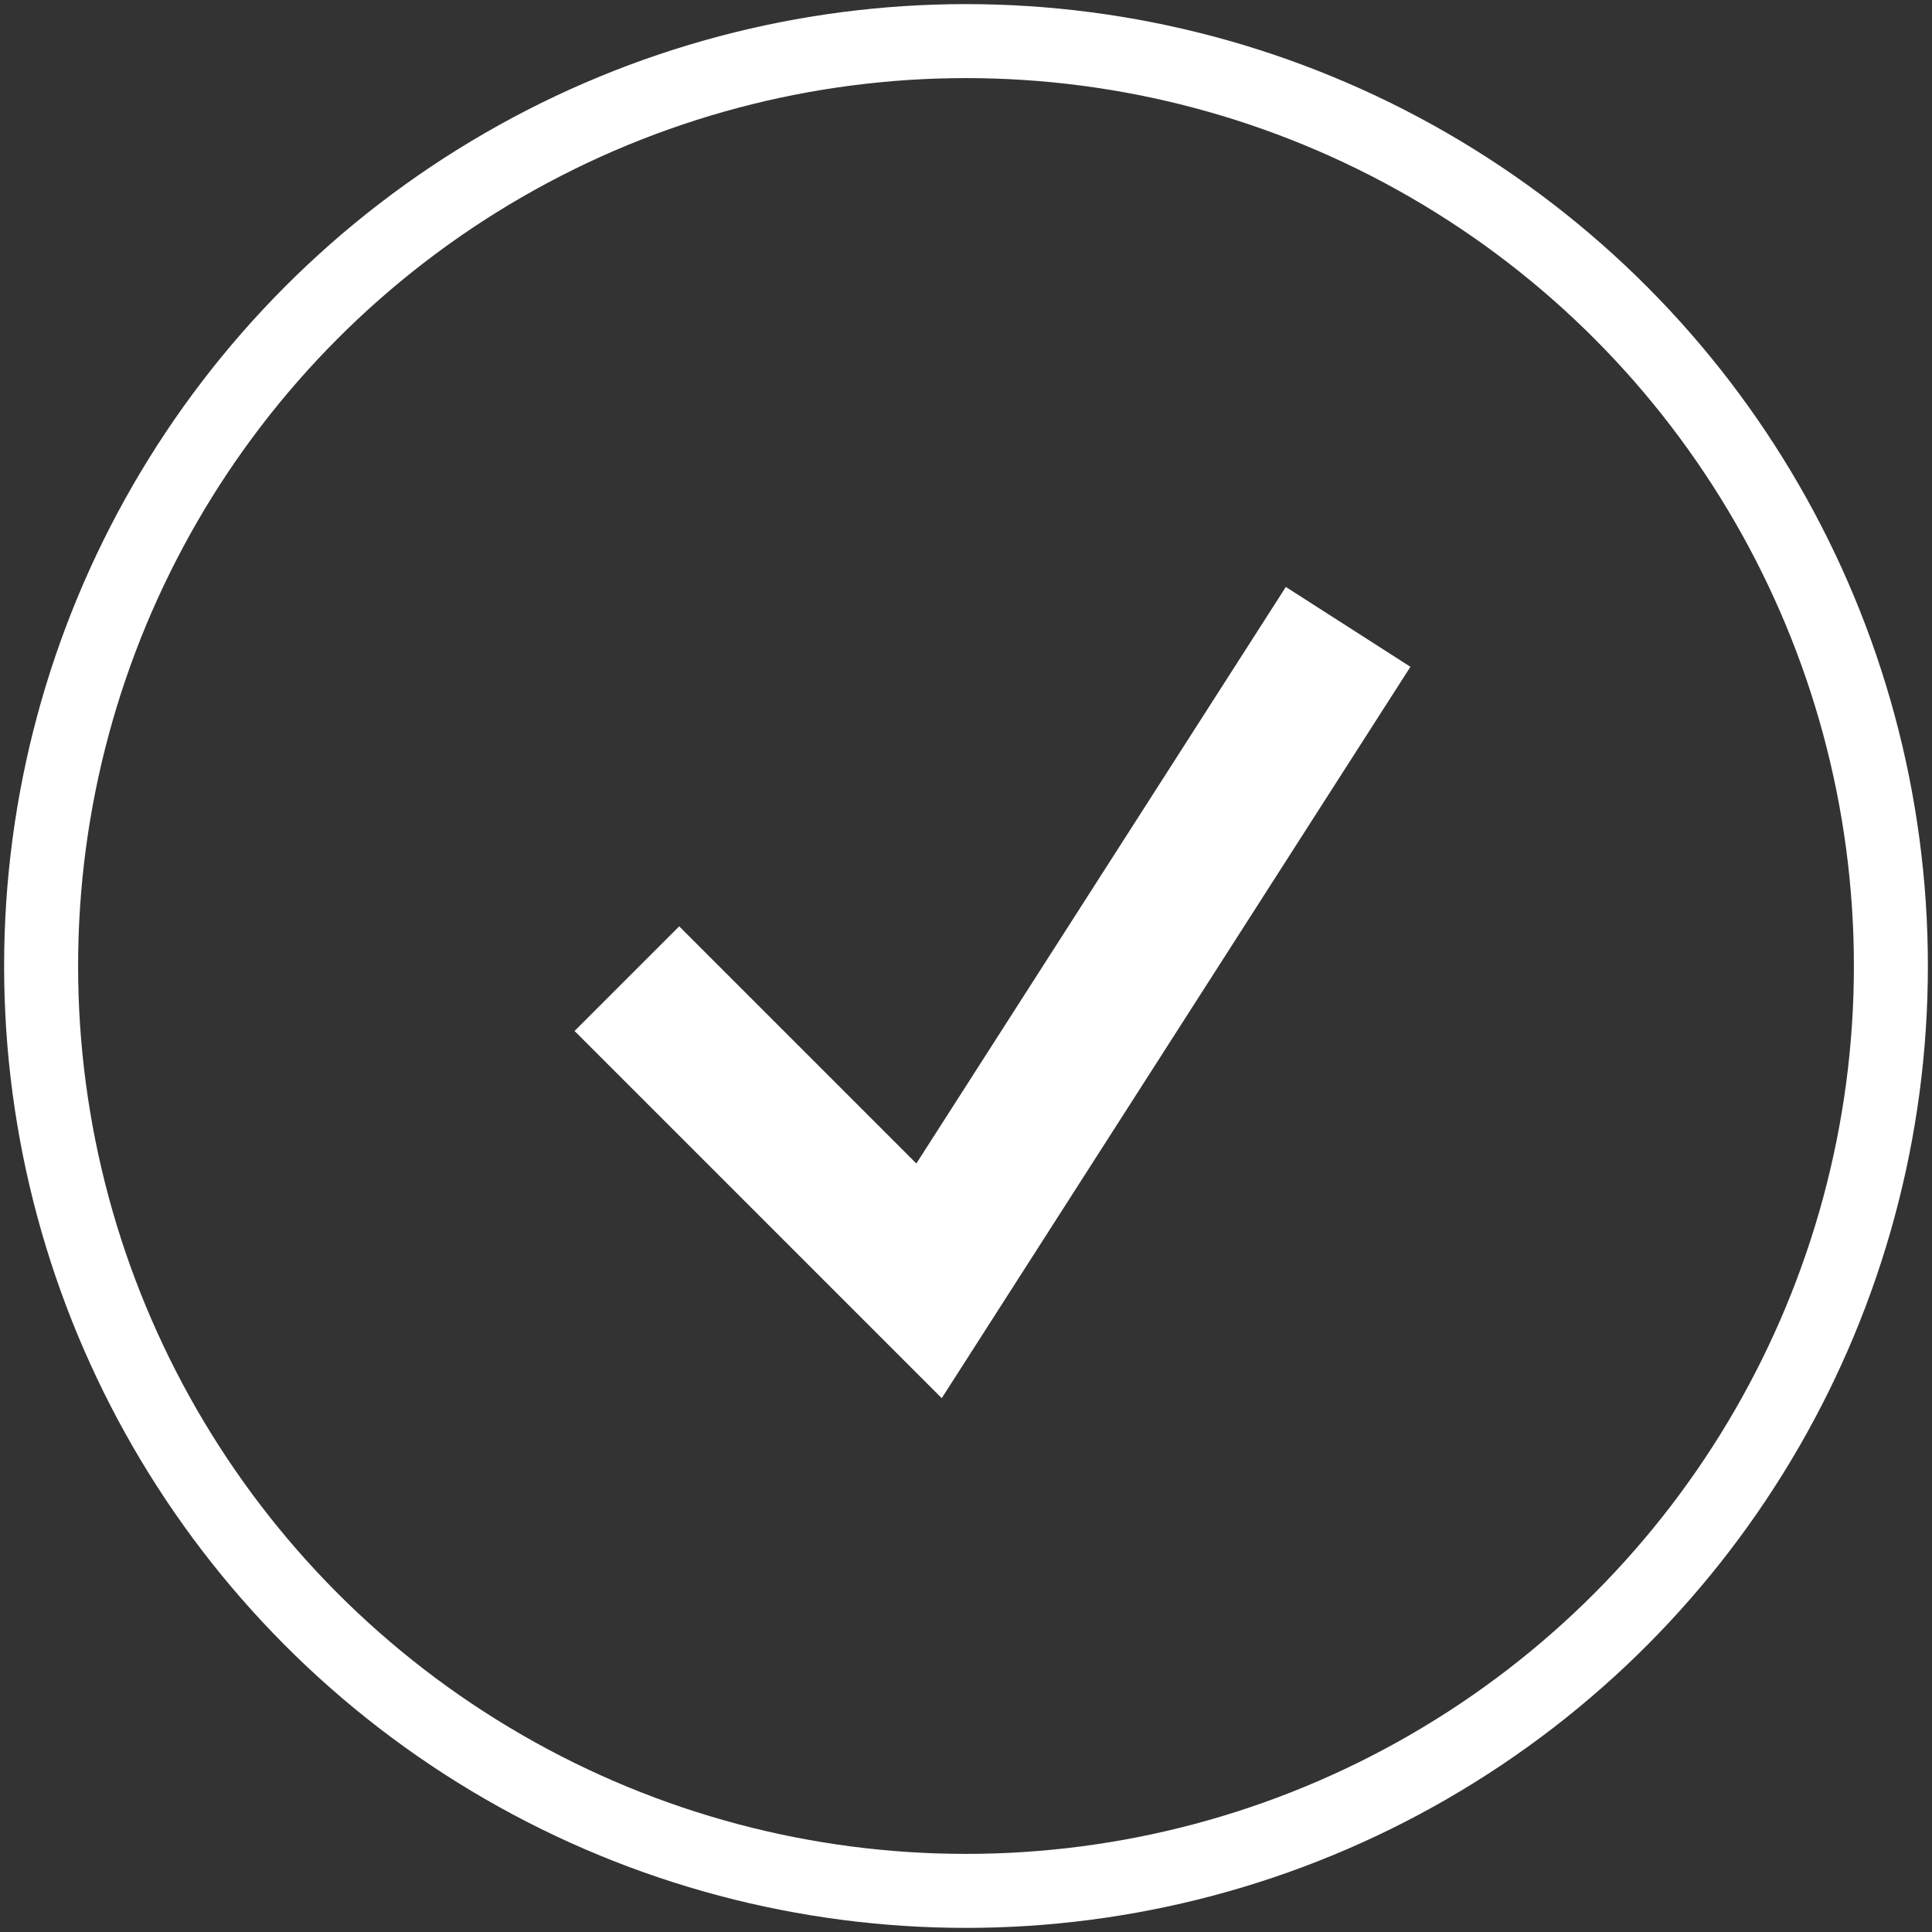<?xml version="1.0" encoding="UTF-8"?>
<svg width="47px" height="47px" viewBox="0 0 47 47" version="1.1" xmlns="http://www.w3.org/2000/svg" xmlns:xlink="http://www.w3.org/1999/xlink">
    <rect x="0" y="0" width="47" height="47" fill="#333333" stroke="none"/>
    <!-- Generator: Sketch 41.2 (35397) - http://www.bohemiancoding.com/sketch -->
    <title>check</title>
    <desc>Created with Sketch.</desc>
    <defs></defs>
    <g id="FLAT_04" stroke="none" stroke-width="1" fill="none" fill-rule="evenodd">
        <g id="DESKTOP" transform="translate(-928, -1174)" stroke="#FFFFFF">
            <g id="Viewport_02" transform="translate(0, 874)">
                <g id="right-copy" transform="translate(929, 291)">
                    <g id="check">
                        <g transform="translate(0, 10)">
                            <ellipse id="Oval-3" stroke-width="1.8" cx="22.5" cy="22.5" rx="22.5" ry="22.5"></ellipse>
                            <polyline id="Path-2" stroke-width="3.6" points="14.25 22.808 21.601 30.159 31.796 14.25"></polyline>
                        </g>
                    </g>
                </g>
            </g>
        </g>
    </g>
</svg>